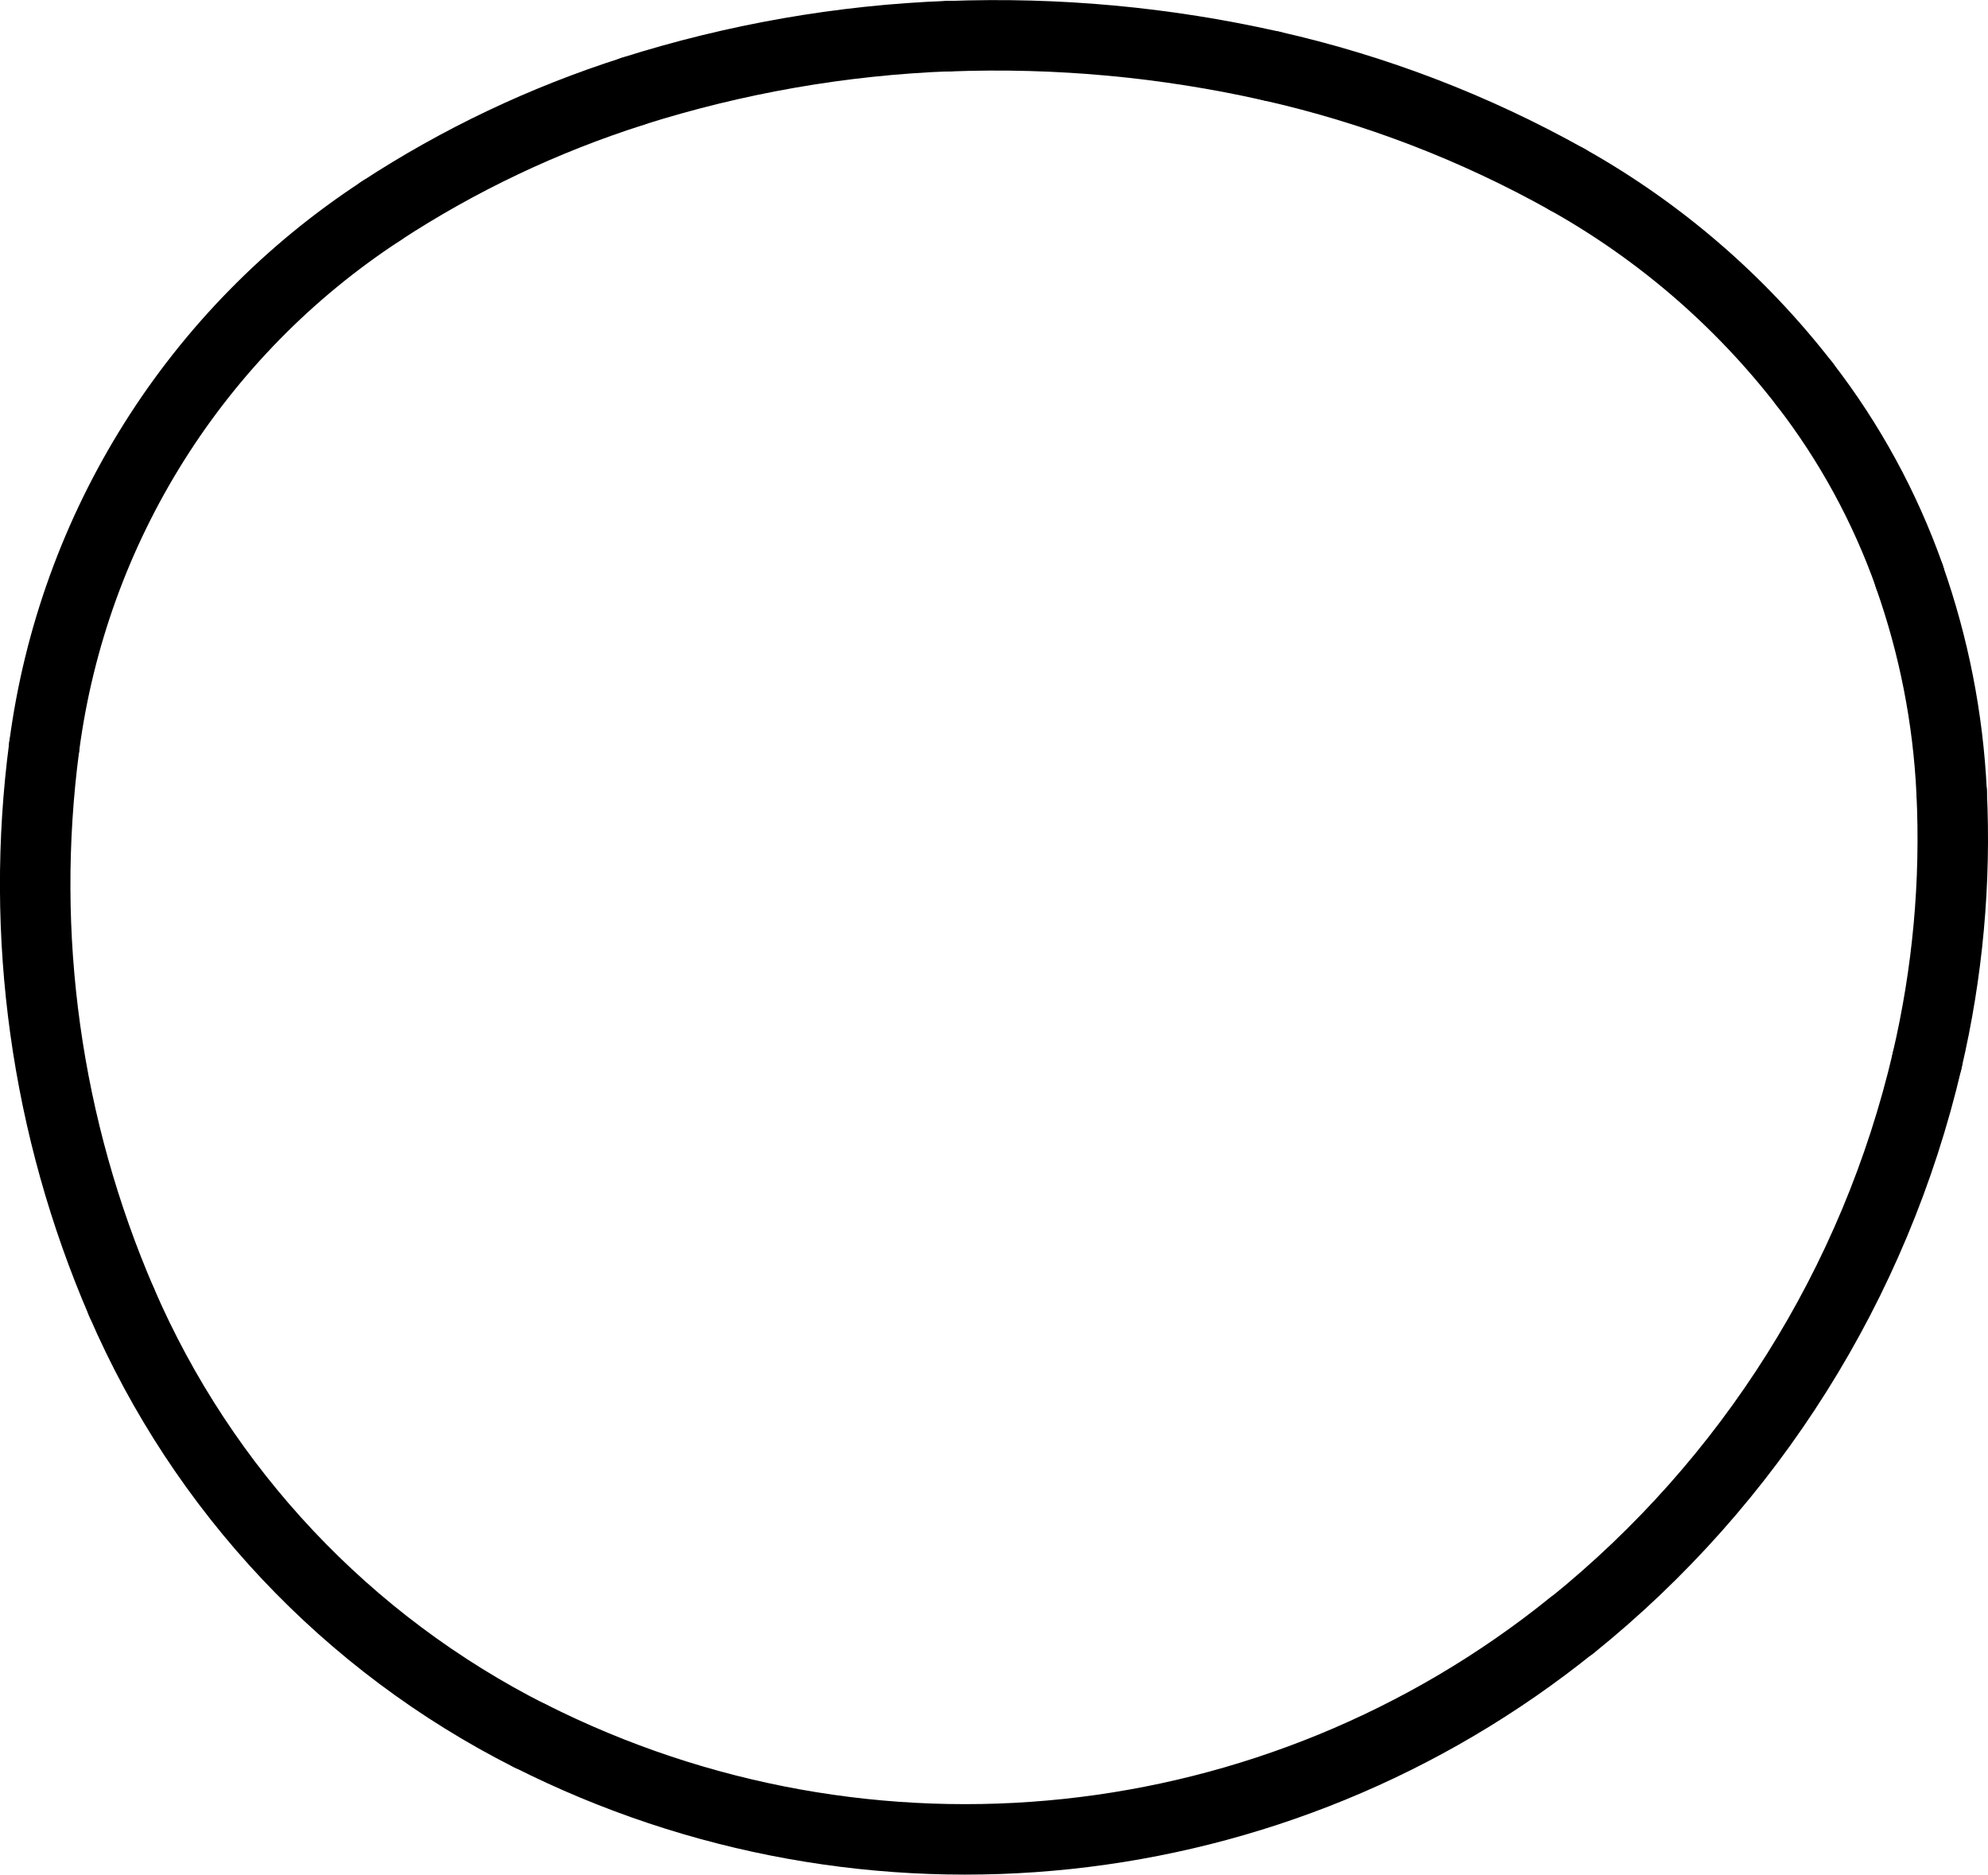 <?xml version="1.0" encoding="UTF-8"?>
<svg id="Layer_2" data-name="Layer 2" xmlns="http://www.w3.org/2000/svg" viewBox="0 0 141.06 133.03">
  <defs>
    <style>
      .cls-1 {
        fill: none;
        stroke: #000;
        stroke-linecap: round;
        stroke-miterlimit: 10;
        stroke-width: 5px;
      }
    </style>
  </defs>
  <g id="Layer_1-2" data-name="Layer 1">
    <path class="cls-1" d="M44.9,6.48c-6.31,2.01-12.32,4.86-17.87,8.49"/>
    <path class="cls-1" d="M27.04,14.97C13.92,23.54,5.19,37.42,3.14,52.96"/>
    <path class="cls-1" d="M3.14,52.96c-1.77,13.4.13,27.04,5.49,39.45"/>
    <path class="cls-1" d="M8.63,92.41c5.76,13.33,16,24.21,28.96,30.76"/>
    <path class="cls-1" d="M37.59,123.16c24.04,12.14,52.97,9.08,73.94-7.83"/>
    <path class="cls-1" d="M111.54,115.34c12.63-10.18,21.5-24.28,25.2-40.07"/>
    <path class="cls-1" d="M136.74,75.26c1.46-6.24,2.05-12.66,1.74-19.06"/>
    <path class="cls-1" d="M138.48,56.2c-.25-5.22-1.26-10.37-3-15.29"/>
    <path class="cls-1" d="M135.49,40.91c-1.74-4.92-4.25-9.53-7.44-13.65"/>
    <path class="cls-1" d="M128.05,27.26c-4.58-5.92-10.31-10.86-16.84-14.52"/>
    <path class="cls-1" d="M111.21,12.74c-6.57-3.68-13.63-6.39-20.97-8.05"/>
    <path class="cls-1" d="M90.24,4.69c-7.52-1.7-15.22-2.41-22.92-2.12"/>
    <path class="cls-1" d="M67.32,2.56c-7.61.29-15.15,1.61-22.41,3.91"/>
  </g>
</svg>